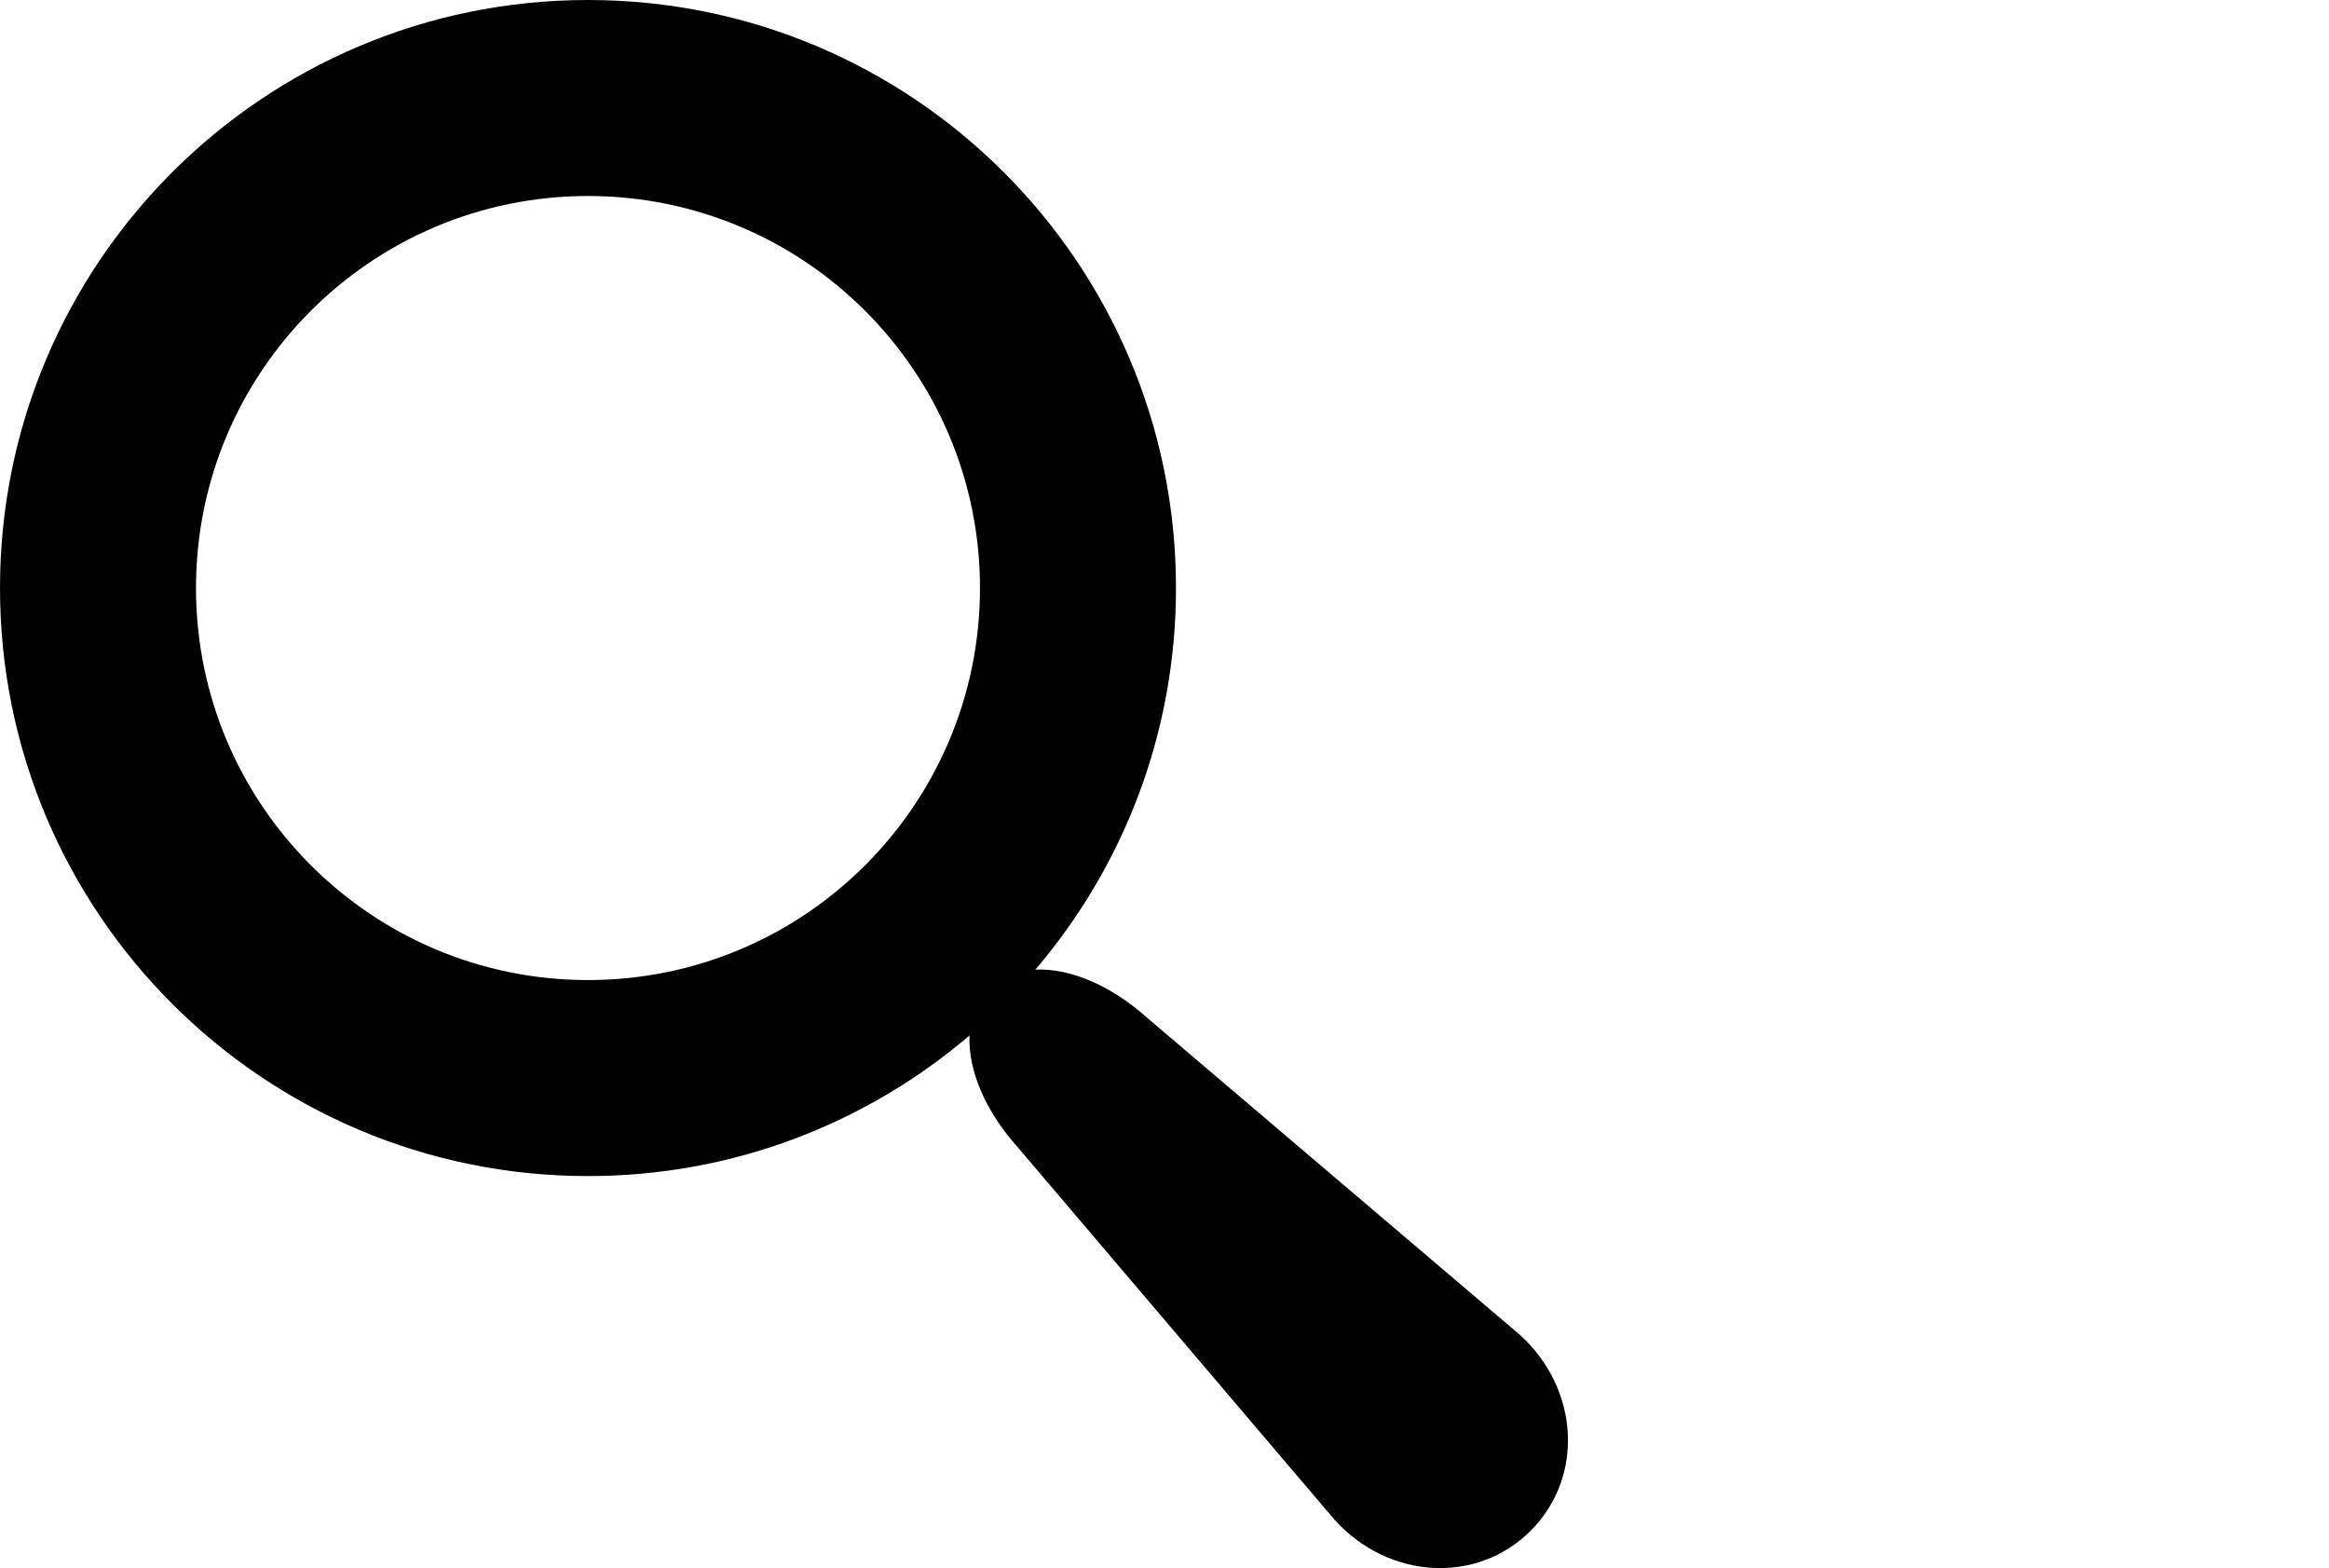 <?xml version="1.0" encoding="utf-8"?>
<!-- Generator: Adobe Illustrator 16.0.4, SVG Export Plug-In . SVG Version: 6.00 Build 0)  -->
<!DOCTYPE svg PUBLIC "-//W3C//DTD SVG 1.1//EN" "http://www.w3.org/Graphics/SVG/1.1/DTD/svg11.dtd">
<svg version="1.1" id="Layer_1" xmlns="http://www.w3.org/2000/svg" xmlns:xlink="http://www.w3.org/1999/xlink" x="0px" y="0px"
	 width="760.5px" height="512px" viewBox="0 0 760.5 512" enable-background="new 0 0 760.5 512" xml:space="preserve">
<path d="M496.131,435.698L374.855,332.551c-12.537-11.283-25.943-16.463-36.774-15.963C366.707,283.055,384,239.549,384,192
	C384,85.961,298.039,0,192,0C85.962,0,0,85.961,0,192s85.961,192,192,192c47.549,0,91.054-17.293,124.588-45.922
	c-0.5,10.831,4.68,24.239,15.963,36.774L435.698,496.13c17.661,19.623,46.513,21.277,64.11,3.678
	C517.406,482.209,515.754,453.359,496.131,435.698z M192,320c-70.692,0-128-57.309-128-128c0-70.692,57.308-128,128-128
	c70.69,0,128,57.308,128,128C320,262.691,262.693,320,192,320z"/>
</svg>
